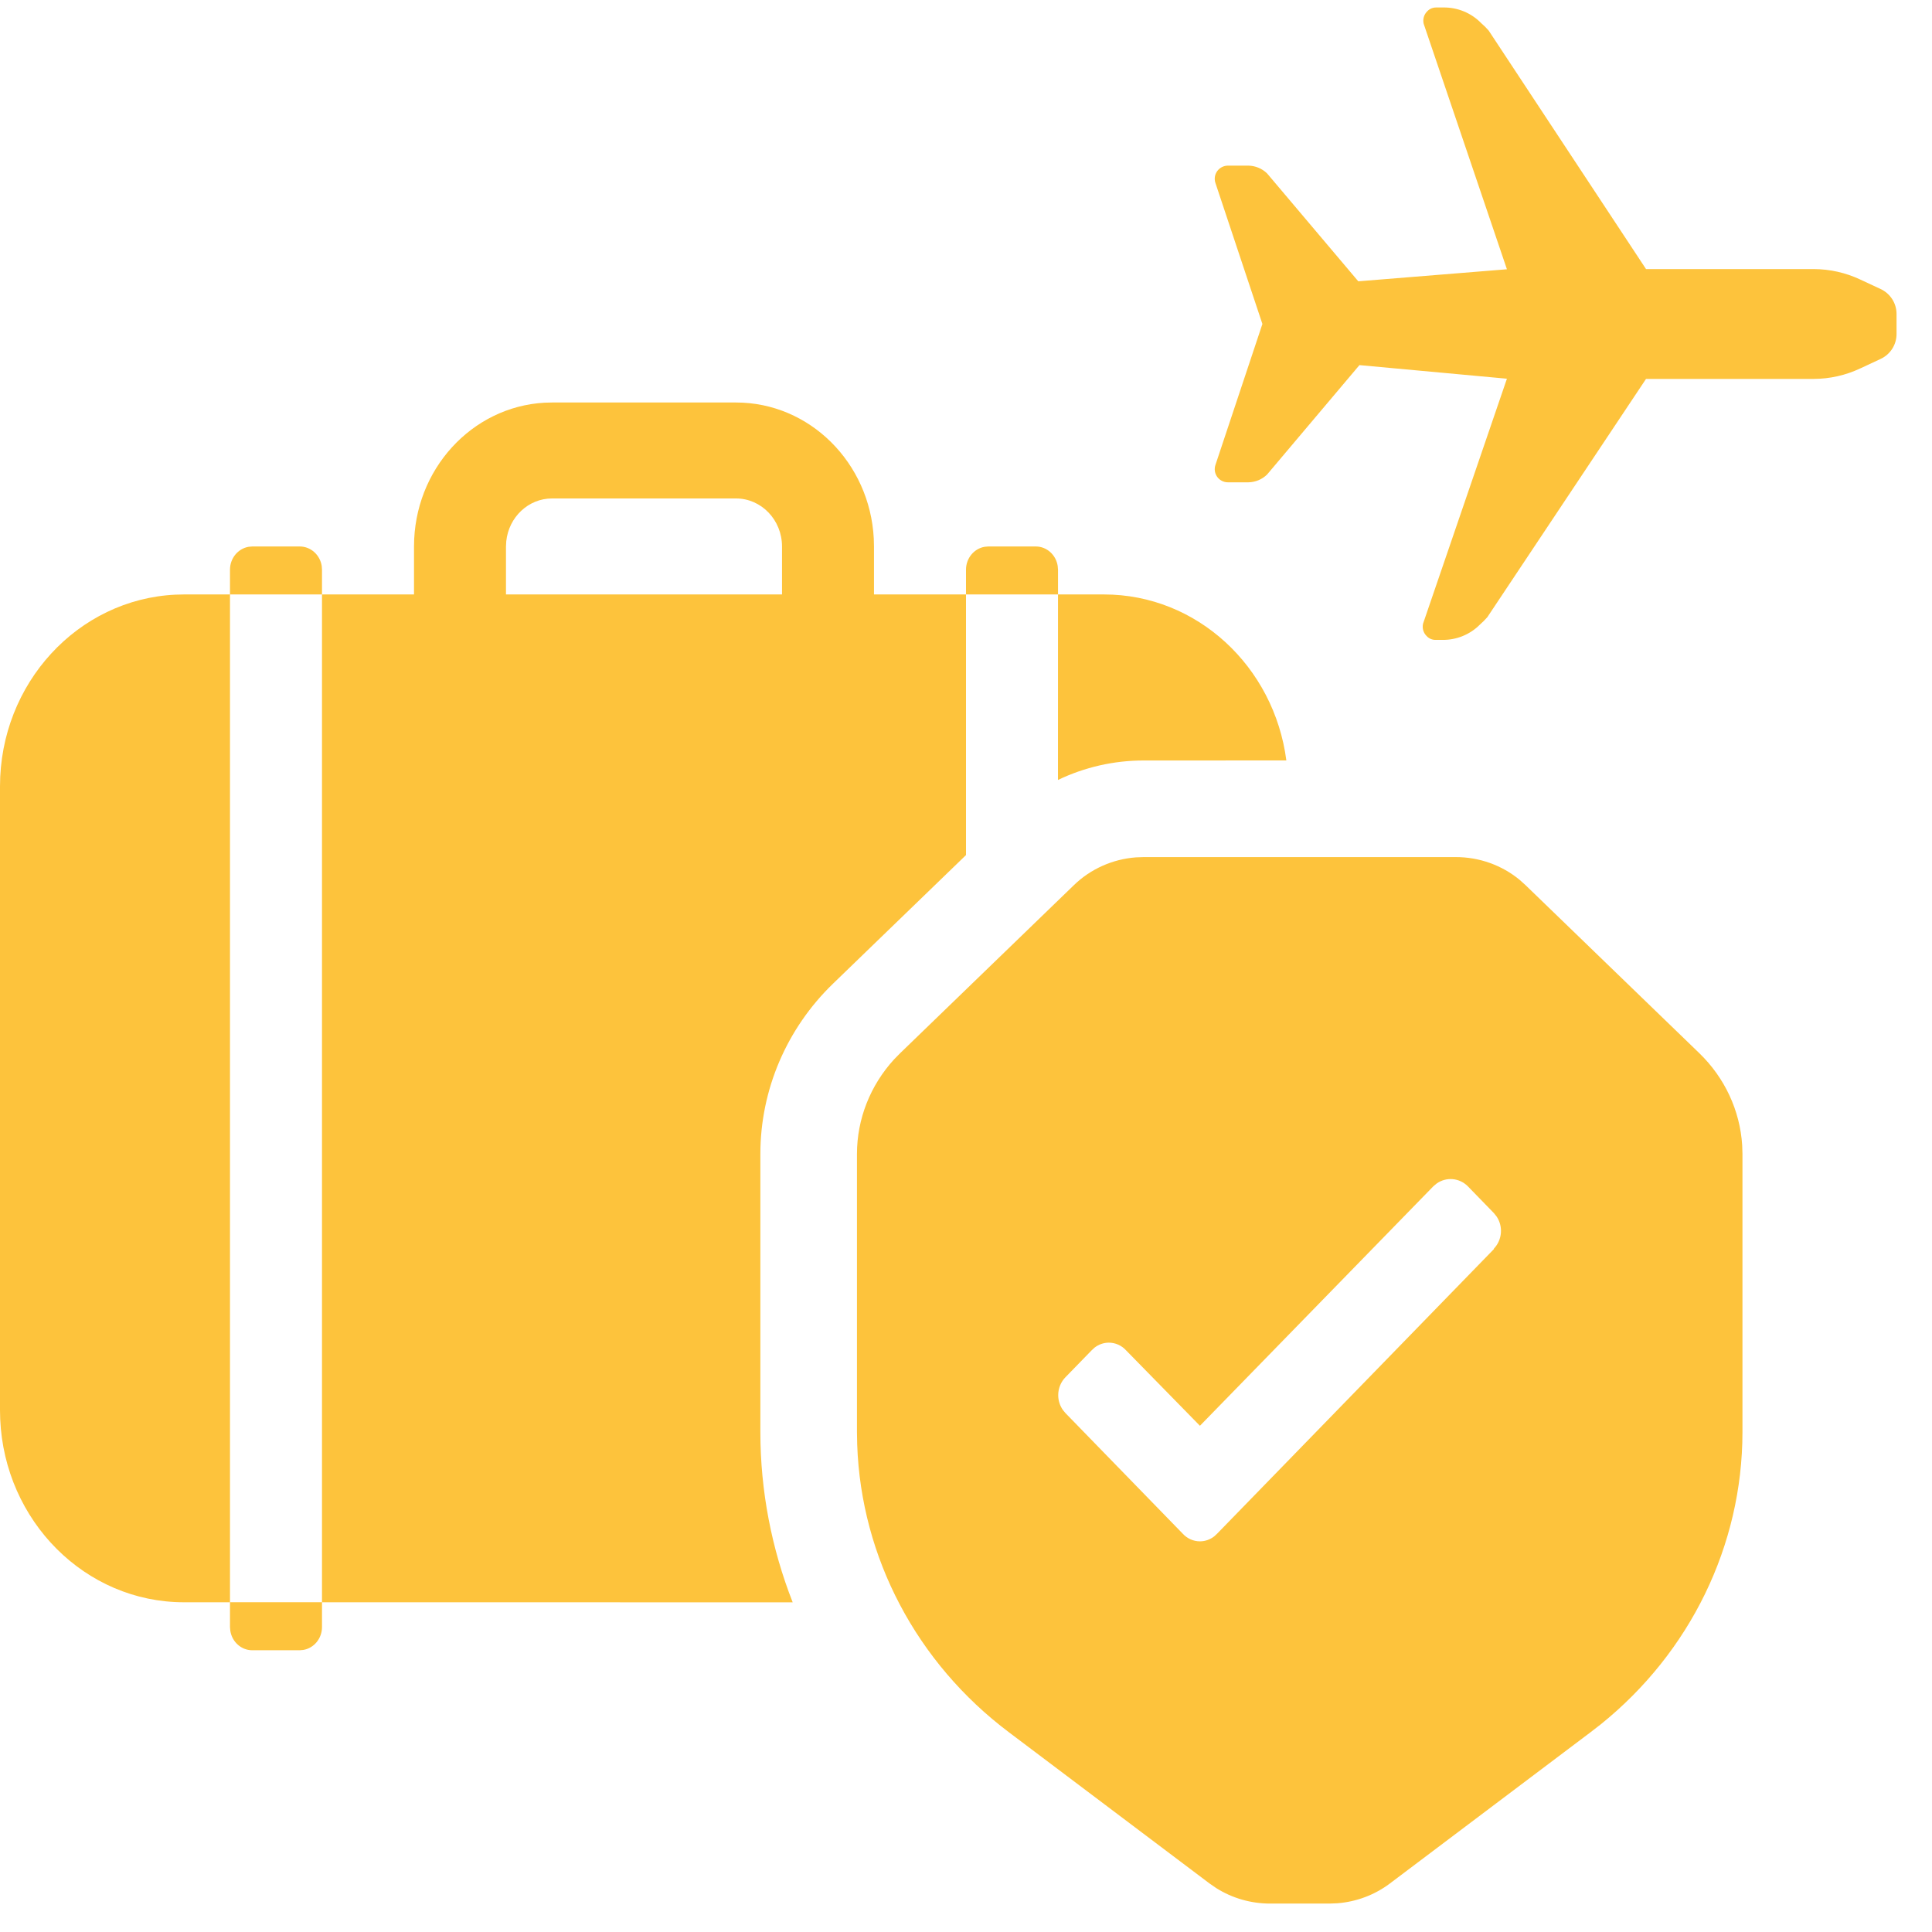 <svg width="48px" height="48px" viewBox="0 0 48 48" version="1.1"
    xmlns="http://www.w3.org/2000/svg"
    xmlns:xlink="http://www.w3.org/1999/xlink">
    <title>icon</title>
    <g id="Desktop-4" stroke="none" stroke-width="1" fill="none" fill-rule="evenodd">
        <g id="Ucusuna-Hizmet-Ekle" transform="translate(-649, -629)" fill="#FDC33C">
            <g id="Item" transform="translate(613, 592)">
                <g id="icon" transform="translate(36, 37.186)">
                    <path d="M36.166,21.108 C36.752,21.107 37.317,21.31 37.759,21.677 L37.901,21.805 L42.216,25.977 C42.851,26.59 43.229,27.405 43.284,28.266 L43.291,28.482 L43.291,35.396 C43.289,38.207 41.993,40.867 39.766,42.658 L39.514,42.853 L34.528,46.611 C34.152,46.893 33.7,47.063 33.228,47.1 L33.024,47.108 L31.558,47.108 C31.082,47.108 30.617,46.975 30.22,46.725 L30.054,46.611 L25.068,42.853 C22.772,41.127 21.394,38.507 21.297,35.707 L21.291,35.396 L21.291,28.482 C21.292,27.614 21.622,26.78 22.213,26.134 L22.367,25.977 L26.681,21.805 C27.095,21.403 27.642,21.159 28.222,21.115 L28.417,21.108 L36.166,21.108 Z M18.286,9.814 C20.115,9.814 21.611,11.309 21.709,13.194 L21.714,13.391 L21.714,14.583 L24,14.582 L24,13.968 C24,13.681 24.201,13.443 24.464,13.399 L24.553,13.391 L25.733,13.391 C26.007,13.391 26.236,13.6 26.278,13.874 L26.286,13.968 L26.286,14.583 L24,14.583 L24,21.058 L20.698,24.251 C19.546,25.364 18.893,26.886 18.891,28.48 L18.891,35.396 C18.892,36.86 19.171,38.291 19.694,39.623 L8,39.622 L8,40.237 C8,40.524 7.799,40.762 7.536,40.806 L7.447,40.814 L6.267,40.814 C5.993,40.814 5.764,40.605 5.722,40.33 L5.714,40.237 L5.714,39.622 L4.571,39.622 C2.117,39.622 0.114,37.603 0.005,35.071 L0,34.853 L0,19.352 C0,16.792 1.935,14.702 4.362,14.588 L4.571,14.583 L5.714,14.583 L5.714,13.968 C5.714,13.681 5.915,13.443 6.178,13.399 L6.267,13.391 L7.447,13.391 C7.721,13.391 7.95,13.6 7.993,13.874 L8,13.968 L8,14.583 L10.286,14.583 L10.286,13.391 C10.286,11.48 11.721,9.921 13.526,9.819 L13.714,9.814 L18.286,9.814 Z M8,14.583 L5.714,14.583 L5.714,39.621 L8,39.621 L8,14.583 Z M35.696,29.216 L35.611,29.287 L29.812,35.237 L27.977,33.363 C27.866,33.241 27.711,33.172 27.549,33.172 C27.419,33.172 27.294,33.217 27.192,33.297 L27.121,33.363 L26.472,34.03 C26.356,34.148 26.291,34.309 26.291,34.476 C26.291,34.611 26.333,34.74 26.409,34.847 L26.472,34.923 L29.384,37.917 C29.495,38.039 29.65,38.108 29.812,38.108 C29.942,38.108 30.067,38.063 30.169,37.983 L30.24,37.917 L37.116,30.847 L37.116,30.835 C37.324,30.617 37.347,30.284 37.185,30.041 L37.116,29.954 L36.468,29.287 C36.256,29.074 35.932,29.051 35.696,29.216 Z M27.429,14.583 C29.743,14.583 31.657,16.378 31.959,18.707 L28.419,18.708 C27.673,18.707 26.944,18.875 26.285,19.192 L26.286,14.583 L27.429,14.583 Z M35.853,0 C36.21,-0.007 36.554,0.135 36.802,0.391 C36.868,0.447 36.929,0.508 36.986,0.574 L40.895,6.499 L45.061,6.499 C45.461,6.5 45.856,6.589 46.218,6.759 L46.724,6.995 C46.964,7.107 47.119,7.348 47.119,7.613 L47.119,8.114 C47.119,8.379 46.964,8.62 46.724,8.731 L46.218,8.967 C45.856,9.138 45.461,9.227 45.061,9.228 L40.895,9.228 L36.952,15.148 C36.895,15.213 36.834,15.274 36.769,15.331 C36.523,15.579 36.187,15.716 35.838,15.712 L35.674,15.712 C35.587,15.715 35.502,15.68 35.443,15.615 C35.362,15.535 35.329,15.418 35.356,15.307 L37.439,9.223 L33.775,8.885 L31.48,11.604 C31.356,11.725 31.19,11.794 31.017,11.797 L30.506,11.797 C30.401,11.797 30.302,11.746 30.24,11.66 C30.179,11.573 30.163,11.463 30.198,11.363 L31.364,7.863 L30.198,4.363 C30.163,4.263 30.179,4.153 30.24,4.067 C30.302,3.981 30.401,3.93 30.506,3.929 L31.017,3.929 C31.19,3.933 31.356,4.001 31.48,4.122 L33.746,6.803 L37.439,6.504 L35.371,0.405 C35.344,0.294 35.377,0.177 35.457,0.097 C35.517,0.032 35.601,-0.003 35.689,0 L35.853,0 Z M18.286,12.198 L13.714,12.198 C13.127,12.198 12.64,12.663 12.578,13.261 L12.571,13.391 L12.571,14.583 L19.429,14.583 L19.429,13.391 C19.429,12.731 18.915,12.198 18.286,12.198 Z" id="Combined-Shape"></path>
                </g>
            </g>
        </g>
    </g>
</svg>